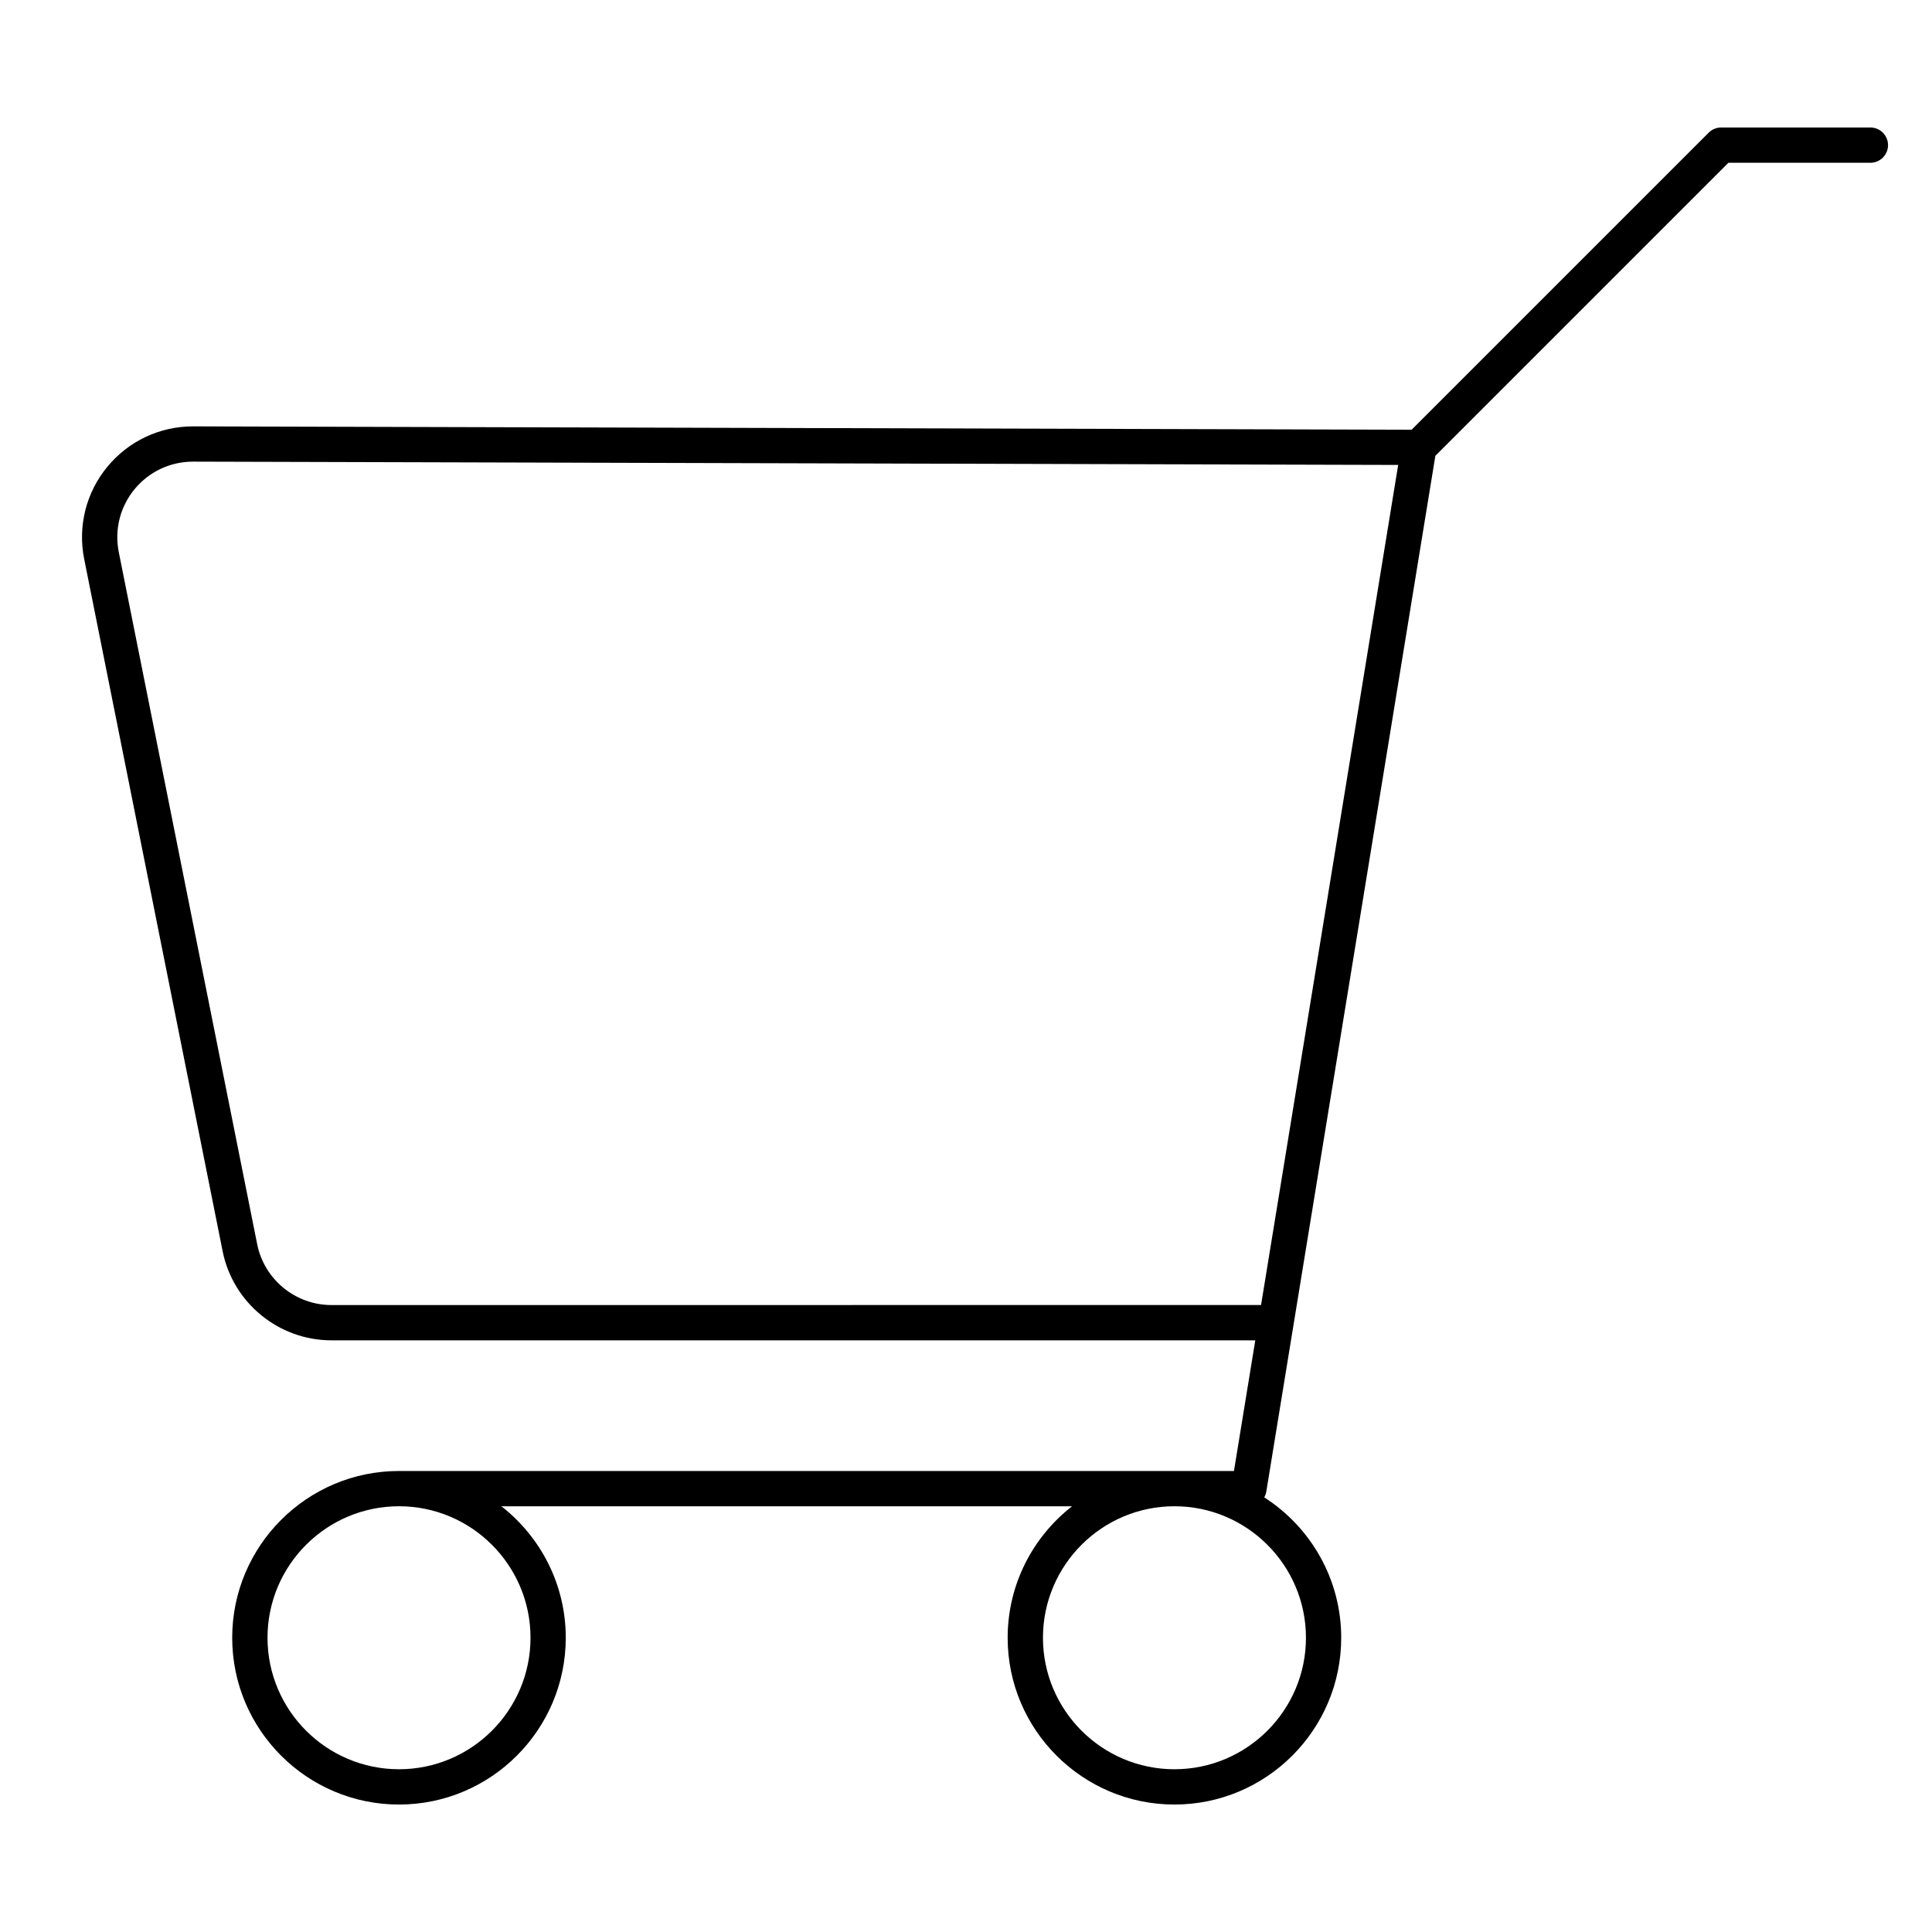 <?xml version="1.0" encoding="UTF-8"?>
<!-- The Best Svg Icon site in the world: iconSvg.co, Visit us! https://iconsvg.co -->
<svg fill="#000000" width="800px" height="800px" version="1.1" viewBox="144 144 512 512" xmlns="http://www.w3.org/2000/svg">
 <path d="m639.68 177.79h-39.559c-1.238 0-2.43 0.492-3.305 1.371l-78.719 78.719-322.88-0.887h-0.082c-8.828 0-17.098 3.91-22.707 10.73-5.629 6.84-7.856 15.75-6.117 24.434l36.684 183.41c2.734 13.695 14.863 23.633 28.828 23.633h244.84l-5.652 34.625-220.77 0.004c-0.035 0-0.07 0.012-0.109 0.012-0.133 0-0.262-0.012-0.398-0.012-24.371 0-44.199 19.824-44.199 44.199 0 24.371 19.824 44.195 44.199 44.195 24.371 0 44.195-19.824 44.199-44.195 0-14.148-6.691-26.754-17.062-34.848h151.23c-10.375 8.098-17.062 20.703-17.062 34.848 0 24.371 19.824 44.195 44.195 44.195 24.371 0 44.199-19.824 44.199-44.195 0-15.609-8.141-29.348-20.395-37.211 0.266-0.473 0.457-0.996 0.551-1.559l44.797-274.46 77.66-77.66h37.625c2.578 0 4.676-2.09 4.676-4.676 0-2.582-2.094-4.672-4.676-4.672zm-355.09 400.23c0 19.215-15.633 34.848-34.848 34.848-19.215 0-34.848-15.633-34.848-34.848s15.633-34.848 34.848-34.848c19.215 0 34.848 15.637 34.848 34.848zm-52.77-88.172c-9.527 0-17.793-6.781-19.664-16.117l-36.68-183.41c-1.184-5.926 0.336-12 4.172-16.668 3.824-4.648 9.465-7.316 15.488-7.316h0.055l319.34 0.875-36.34 222.63-246.37 0.004zm258.27 88.172c0 19.215-15.633 34.848-34.848 34.848s-34.848-15.633-34.848-34.848 15.633-34.848 34.848-34.848 34.848 15.637 34.848 34.848z"/>
</svg>